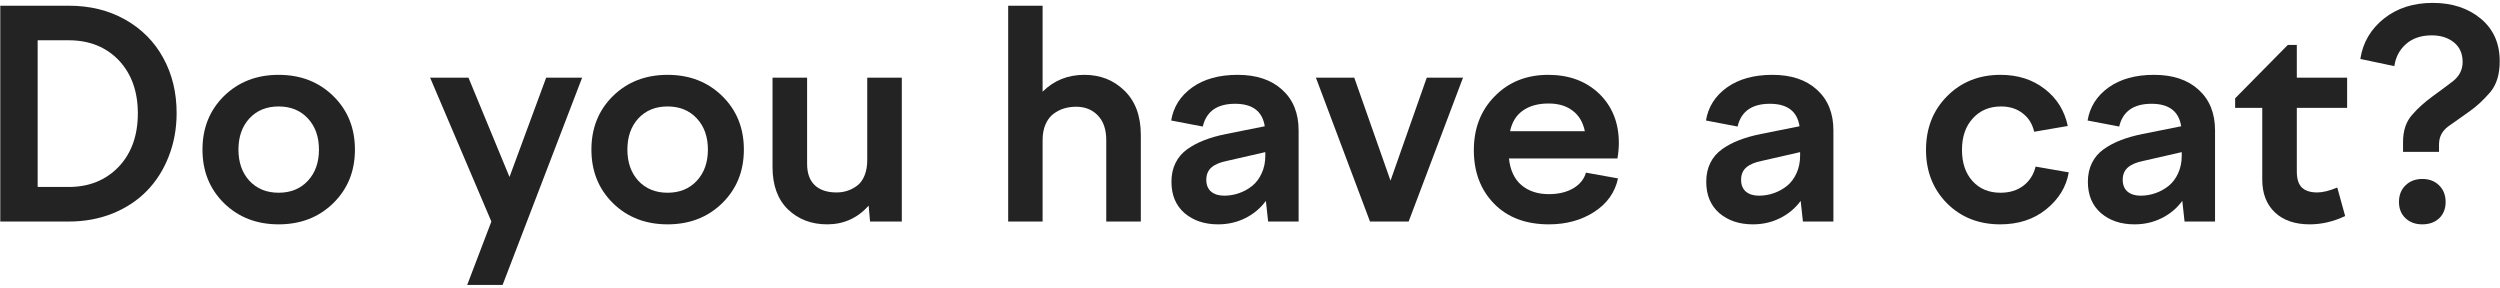 <?xml version="1.0" encoding="UTF-8"?> <svg xmlns="http://www.w3.org/2000/svg" width="417" height="48" viewBox="0 0 417 48" fill="none"> <path d="M11.461 36.952H0.047V0.952H11.461C15.008 0.952 18.148 1.725 20.883 3.272C23.633 4.819 25.75 6.952 27.234 9.671C28.719 12.374 29.461 15.436 29.461 18.858C29.461 21.436 29.023 23.843 28.148 26.077C27.289 28.296 26.078 30.21 24.516 31.819C22.969 33.413 21.07 34.671 18.82 35.593C16.57 36.499 14.117 36.952 11.461 36.952ZM11.461 6.718H6.281V31.186H11.461C14.867 31.186 17.656 30.053 19.828 27.788C21.938 25.538 22.992 22.577 22.992 18.905C22.992 15.264 21.938 12.319 19.828 10.069C17.688 7.835 14.898 6.718 11.461 6.718Z" fill="#232323"></path> <path d="M37.359 16.022C39.766 13.663 42.805 12.483 46.477 12.483C50.148 12.483 53.188 13.663 55.594 16.022C58 18.382 59.203 21.358 59.203 24.952C59.203 28.546 58 31.522 55.594 33.882C53.188 36.241 50.148 37.421 46.477 37.421C42.805 37.421 39.766 36.241 37.359 33.882C34.969 31.522 33.773 28.546 33.773 24.952C33.773 21.358 34.969 18.382 37.359 16.022ZM51.352 19.749C50.117 18.421 48.492 17.757 46.477 17.757C44.461 17.757 42.836 18.421 41.602 19.749C40.383 21.077 39.773 22.811 39.773 24.952C39.773 27.093 40.383 28.827 41.602 30.155C42.836 31.483 44.461 32.147 46.477 32.147C48.492 32.147 50.117 31.483 51.352 30.155C52.586 28.827 53.203 27.093 53.203 24.952C53.203 22.811 52.586 21.077 51.352 19.749Z" fill="#232323"></path> <path d="M81.961 36.952L71.742 12.952H78.141L84.984 29.522L91.102 12.952H97.102L83.836 47.522H77.93L81.961 36.952Z" fill="#232323"></path> <path d="M102.234 16.022C104.641 13.663 107.68 12.483 111.352 12.483C115.023 12.483 118.062 13.663 120.469 16.022C122.875 18.382 124.078 21.358 124.078 24.952C124.078 28.546 122.875 31.522 120.469 33.882C118.062 36.241 115.023 37.421 111.352 37.421C107.68 37.421 104.641 36.241 102.234 33.882C99.844 31.522 98.648 28.546 98.648 24.952C98.648 21.358 99.844 18.382 102.234 16.022ZM116.227 19.749C114.992 18.421 113.367 17.757 111.352 17.757C109.336 17.757 107.711 18.421 106.477 19.749C105.258 21.077 104.648 22.811 104.648 24.952C104.648 27.093 105.258 28.827 106.477 30.155C107.711 31.483 109.336 32.147 111.352 32.147C113.367 32.147 114.992 31.483 116.227 30.155C117.461 28.827 118.078 27.093 118.078 24.952C118.078 22.811 117.461 21.077 116.227 19.749Z" fill="#232323"></path> <path d="M128.859 12.952H134.625V27.343C134.625 28.889 135.047 30.069 135.891 30.882C136.75 31.694 137.961 32.1 139.523 32.1C140.18 32.1 140.789 32.007 141.352 31.819C141.93 31.632 142.477 31.343 142.992 30.952C143.508 30.561 143.914 29.999 144.211 29.264C144.508 28.53 144.656 27.671 144.656 26.686V12.952H150.422V36.952H145.125L144.891 34.303C143.031 36.382 140.727 37.421 137.977 37.421C135.352 37.421 133.172 36.593 131.438 34.936C129.719 33.264 128.859 30.913 128.859 27.882V12.952Z" fill="#232323"></path> <path d="M173.906 36.952H168.164V0.952H173.906V15.296C175.781 13.421 178.102 12.483 180.867 12.483C183.539 12.483 185.773 13.366 187.57 15.132C189.383 16.897 190.289 19.358 190.289 22.514V36.952H184.523V23.358C184.523 21.593 184.055 20.225 183.117 19.257C182.195 18.288 180.984 17.803 179.484 17.803C178.797 17.803 178.133 17.897 177.492 18.085C176.867 18.272 176.273 18.577 175.711 18.999C175.164 19.405 174.727 19.983 174.398 20.733C174.07 21.483 173.906 22.358 173.906 23.358V36.952Z" fill="#232323"></path> <path d="M216.609 36.952H211.523L211.148 33.507C210.242 34.741 209.094 35.702 207.703 36.389C206.328 37.077 204.82 37.421 203.18 37.421C200.914 37.421 199.047 36.796 197.578 35.546C196.125 34.28 195.398 32.538 195.398 30.319C195.398 29.132 195.625 28.085 196.078 27.178C196.531 26.257 197.188 25.491 198.047 24.882C198.906 24.272 199.852 23.772 200.883 23.382C201.914 22.975 203.125 22.632 204.516 22.35L210.961 21.061C210.57 18.561 208.922 17.311 206.016 17.311C203.016 17.311 201.219 18.577 200.625 21.108L195.352 20.1C195.727 17.835 196.891 15.999 198.844 14.592C200.812 13.186 203.344 12.483 206.438 12.483C209.578 12.483 212.055 13.311 213.867 14.967C215.695 16.624 216.609 18.882 216.609 21.741V36.952ZM201.211 29.991C201.211 30.835 201.477 31.491 202.008 31.96C202.555 32.413 203.281 32.639 204.188 32.639C205.047 32.639 205.875 32.499 206.672 32.218C207.484 31.936 208.219 31.53 208.875 30.999C209.531 30.468 210.055 29.772 210.445 28.913C210.852 28.038 211.055 27.053 211.055 25.96V25.374L204.703 26.827C203.562 27.046 202.695 27.405 202.102 27.905C201.508 28.405 201.211 29.1 201.211 29.991Z" fill="#232323"></path> <path d="M234.961 36.952H228.516L219.492 12.952H225.891L231.938 30.132L237.984 12.952H244.031L234.961 36.952Z" fill="#232323"></path> <path d="M249.211 33.975C246.961 31.663 245.836 28.686 245.836 25.046C245.836 21.405 247 18.405 249.328 16.046C251.656 13.671 254.633 12.483 258.258 12.483C261.727 12.483 264.562 13.538 266.766 15.647C268.938 17.772 270.023 20.507 270.023 23.85C270.023 24.663 269.945 25.522 269.789 26.428H251.695C251.898 28.382 252.594 29.866 253.781 30.882C254.969 31.882 256.492 32.382 258.352 32.382C259.945 32.382 261.297 32.061 262.406 31.421C263.516 30.764 264.227 29.889 264.539 28.796L269.883 29.757C269.383 32.1 268.055 33.968 265.898 35.358C263.758 36.733 261.242 37.421 258.352 37.421C254.508 37.421 251.461 36.272 249.211 33.975ZM258.305 17.264C256.539 17.264 255.102 17.663 253.992 18.46C252.898 19.241 252.195 20.382 251.883 21.882H264.352C264.039 20.382 263.359 19.241 262.312 18.46C261.281 17.663 259.945 17.264 258.305 17.264Z" fill="#232323"></path> <path d="M305.812 36.952H300.727L300.352 33.507C299.445 34.741 298.297 35.702 296.906 36.389C295.531 37.077 294.023 37.421 292.383 37.421C290.117 37.421 288.25 36.796 286.781 35.546C285.328 34.28 284.602 32.538 284.602 30.319C284.602 29.132 284.828 28.085 285.281 27.178C285.734 26.257 286.391 25.491 287.25 24.882C288.109 24.272 289.055 23.772 290.086 23.382C291.117 22.975 292.328 22.632 293.719 22.35L300.164 21.061C299.773 18.561 298.125 17.311 295.219 17.311C292.219 17.311 290.422 18.577 289.828 21.108L284.555 20.1C284.93 17.835 286.094 15.999 288.047 14.592C290.016 13.186 292.547 12.483 295.641 12.483C298.781 12.483 301.258 13.311 303.07 14.967C304.898 16.624 305.812 18.882 305.812 21.741V36.952ZM290.414 29.991C290.414 30.835 290.68 31.491 291.211 31.96C291.758 32.413 292.484 32.639 293.391 32.639C294.25 32.639 295.078 32.499 295.875 32.218C296.688 31.936 297.422 31.53 298.078 30.999C298.734 30.468 299.258 29.772 299.648 28.913C300.055 28.038 300.258 27.053 300.258 25.96V25.374L293.906 26.827C292.766 27.046 291.898 27.405 291.305 27.905C290.711 28.405 290.414 29.1 290.414 29.991Z" fill="#232323"></path> <path d="M327.258 24.999C327.258 27.171 327.844 28.905 329.016 30.202C330.188 31.499 331.742 32.147 333.68 32.147C335.211 32.147 336.484 31.757 337.5 30.975C338.531 30.194 339.211 29.132 339.539 27.788L345.07 28.749C344.648 31.186 343.383 33.249 341.273 34.936C339.211 36.593 336.664 37.421 333.633 37.421C330.055 37.421 327.094 36.249 324.75 33.905C322.422 31.546 321.258 28.577 321.258 24.999C321.258 21.389 322.43 18.405 324.773 16.046C327.133 13.671 330.102 12.483 333.68 12.483C336.57 12.483 339.023 13.264 341.039 14.827C343.07 16.374 344.359 18.436 344.906 21.014L339.305 21.975C338.992 20.647 338.344 19.616 337.359 18.882C336.391 18.132 335.195 17.757 333.773 17.757C331.836 17.757 330.266 18.421 329.062 19.749C327.859 21.061 327.258 22.811 327.258 24.999Z" fill="#232323"></path> <path d="M369.469 36.952H364.383L364.008 33.507C363.102 34.741 361.953 35.702 360.562 36.389C359.188 37.077 357.68 37.421 356.039 37.421C353.773 37.421 351.906 36.796 350.438 35.546C348.984 34.28 348.258 32.538 348.258 30.319C348.258 29.132 348.484 28.085 348.938 27.178C349.391 26.257 350.047 25.491 350.906 24.882C351.766 24.272 352.711 23.772 353.742 23.382C354.773 22.975 355.984 22.632 357.375 22.35L363.82 21.061C363.43 18.561 361.781 17.311 358.875 17.311C355.875 17.311 354.078 18.577 353.484 21.108L348.211 20.1C348.586 17.835 349.75 15.999 351.703 14.592C353.672 13.186 356.203 12.483 359.297 12.483C362.438 12.483 364.914 13.311 366.727 14.967C368.555 16.624 369.469 18.882 369.469 21.741V36.952ZM354.07 29.991C354.07 30.835 354.336 31.491 354.867 31.96C355.414 32.413 356.141 32.639 357.047 32.639C357.906 32.639 358.734 32.499 359.531 32.218C360.344 31.936 361.078 31.53 361.734 30.999C362.391 30.468 362.914 29.772 363.305 28.913C363.711 28.038 363.914 27.053 363.914 25.96V25.374L357.562 26.827C356.422 27.046 355.555 27.405 354.961 27.905C354.367 28.405 354.07 29.1 354.07 29.991Z" fill="#232323"></path> <path d="M372.82 17.991V16.397L381.609 7.491H383.109V12.952H391.5V17.991H383.109V28.608C383.109 29.843 383.391 30.733 383.953 31.28C384.531 31.827 385.383 32.1 386.508 32.1C387.43 32.1 388.547 31.827 389.859 31.28L391.172 36.038C389.219 36.96 387.25 37.421 385.266 37.421C382.797 37.421 380.859 36.757 379.453 35.428C378.047 34.1 377.344 32.272 377.344 29.944V17.991H372.82Z" fill="#232323"></path> <path d="M405.773 0.483C409.008 0.483 411.68 1.358 413.789 3.108C415.898 4.858 416.953 7.225 416.953 10.21C416.953 12.413 416.422 14.139 415.359 15.389C414.266 16.671 413.117 17.733 411.914 18.577C411.695 18.733 411.156 19.116 410.297 19.725C409.438 20.319 408.805 20.764 408.398 21.061C407.352 21.827 406.828 22.835 406.828 24.085V25.327H400.828V23.663C400.828 21.757 401.352 20.233 402.398 19.093C403.305 18.046 404.445 17.022 405.82 16.022C407.242 14.991 408.375 14.147 409.219 13.491C410.25 12.647 410.766 11.6 410.766 10.35C410.766 8.944 410.281 7.85 409.312 7.069C408.344 6.288 407.109 5.897 405.609 5.897C403.859 5.897 402.438 6.374 401.344 7.327C400.25 8.28 399.594 9.514 399.375 11.03L393.703 9.835C394.125 7.085 395.453 4.827 397.688 3.061C399.875 1.343 402.57 0.483 405.773 0.483ZM404.039 37.421C402.898 37.421 401.961 37.077 401.227 36.389C400.508 35.702 400.148 34.803 400.148 33.694C400.148 32.553 400.508 31.632 401.227 30.928C401.961 30.21 402.898 29.85 404.039 29.85C405.195 29.85 406.133 30.21 406.852 30.928C407.57 31.632 407.93 32.553 407.93 33.694C407.93 34.819 407.57 35.725 406.852 36.413C406.133 37.085 405.195 37.421 404.039 37.421Z" fill="#232323"></path> </svg> 
